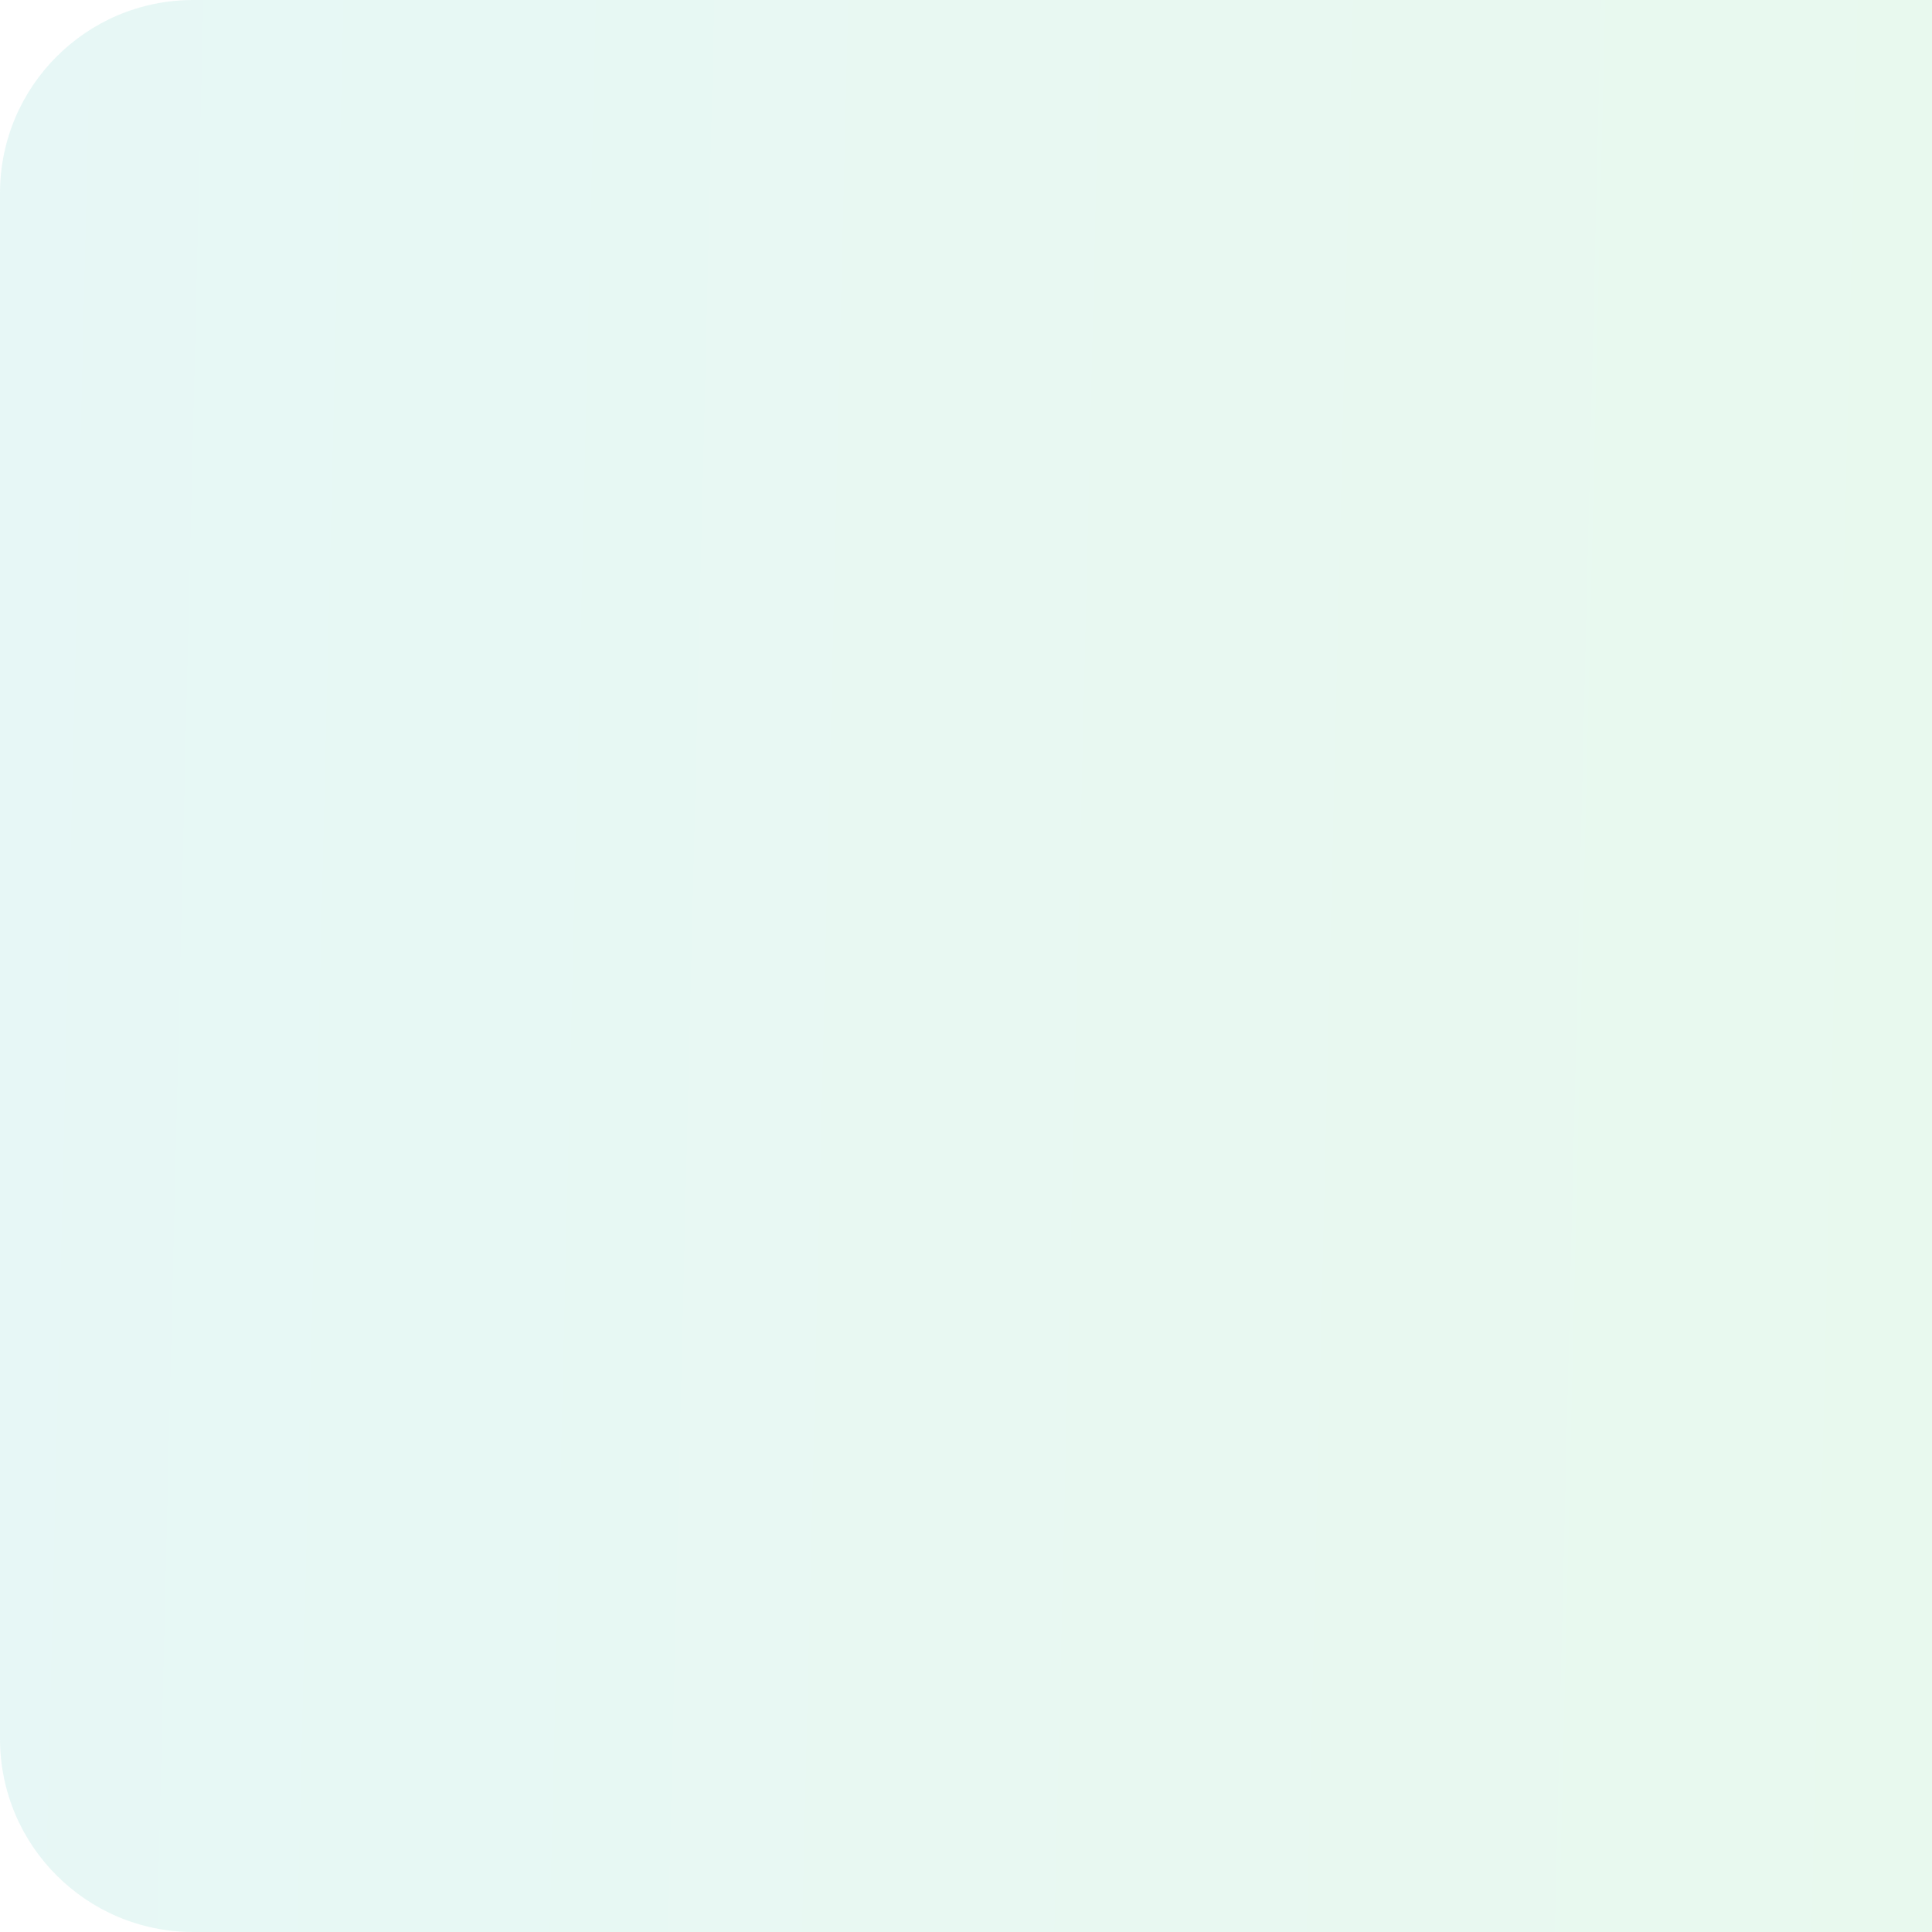 <svg xmlns="http://www.w3.org/2000/svg" width="200" height="200" viewBox="0 0 200 200" fill="none"><path d="M0 20C0 8.954 8.954 0 20 0H200V200H20C8.954 200 0 191.046 0 180V20Z" fill="url(#paint0_linear_2410_766)" fill-opacity="0.1"></path><defs><linearGradient id="paint0_linear_2410_766" x1="4.5" y1="95.5" x2="192.5" y2="100" gradientUnits="userSpaceOnUse"><stop stop-color="#14B8A6"></stop><stop offset="1" stop-color="#22C55E"></stop></linearGradient></defs></svg>